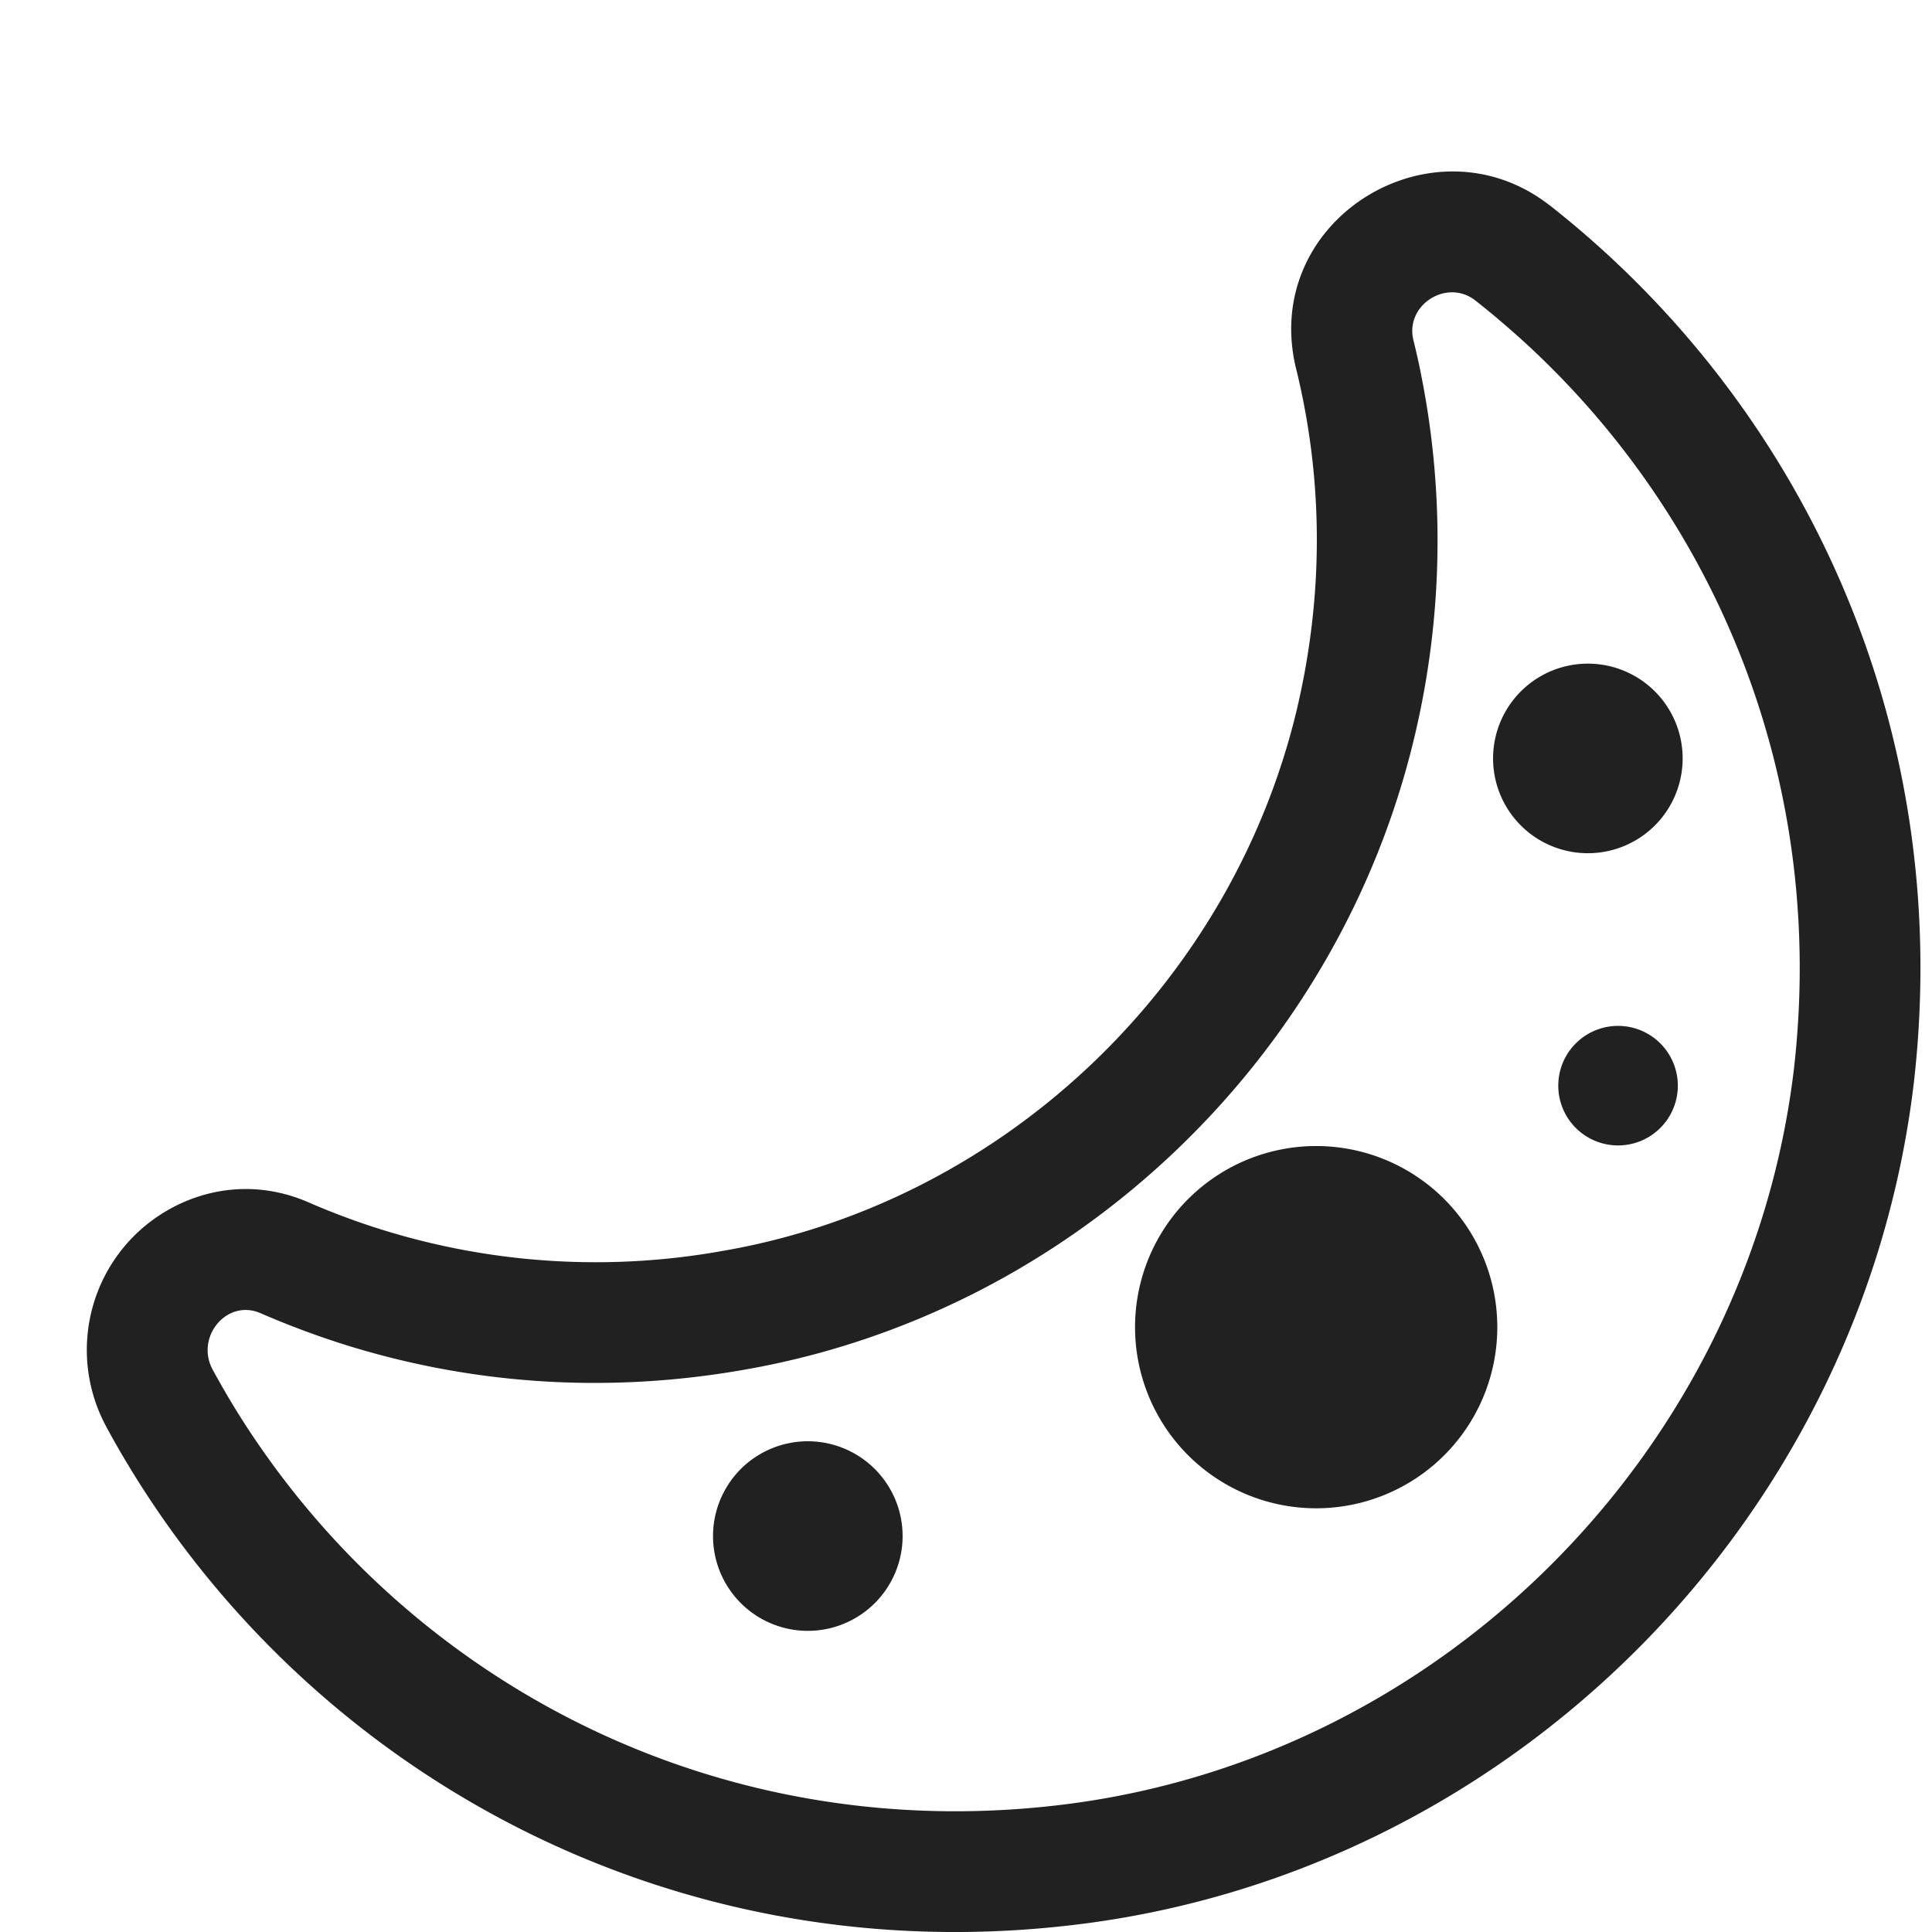 <svg xmlns="http://www.w3.org/2000/svg" fill="none" viewBox="0 0 32 32"><g fill="#212121" clip-path="url(#svg-0b8d230b-e6ab-4119-9d5e-e8607058d854-a)"><path d="M26.3 14.132a1.57 1.57 0 1 0 0-3.14 1.57 1.57 0 0 0 0 3.14M13.38 27.012a1.57 1.57 0 1 0 0-3.14 1.57 1.57 0 0 0 0 3.14M27.79 17.982a.99.99 0 1 1-1.98 0 .99.99 0 0 1 1.98 0M21.8 24.982a3 3 0 1 0 0-6 3 3 0 0 0 0 6"/><path d="m21.466 6.102.002.006c.428 1.745.48 3.645.016 5.626-1.08 4.562-4.84 8.143-9.428 8.97h-.004a11.9 11.9 0 0 1-6.927-.783c-1.202-.53-2.395-.065-3.05.707a2.67 2.67 0 0 0-.316 3l.004.009c3.027 5.574 9.271 9.142 16.24 8.218h.002c7.14-.951 12.833-6.753 13.691-13.894l.001-.008c.684-5.903-1.83-11.254-6.031-14.554l-.01-.007-.01-.007c-1.932-1.48-4.772.263-4.18 2.717m-9.055 16.57c5.38-.97 9.76-5.15 11.02-10.48a14 14 0 0 0 .096-6.04l-.004-.024a14 14 0 0 0-.113-.496c-.14-.58.55-1.02 1.02-.66q.196.154.388.316l.004.004a14 14 0 0 1 .7.631c3.013 2.91 4.727 7.154 4.189 11.8-.75 6.24-5.74 11.32-11.97 12.15-5.593.74-10.64-1.81-13.488-5.99a13 13 0 0 1-.51-.806l-.008-.014a14 14 0 0 1-.214-.38c-.29-.54.24-1.18.8-.93q.256.111.518.213l.009.003a14 14 0 0 0 .715.256c2.101.685 4.426.888 6.848.447"/></g><defs><clipPath id="svg-0b8d230b-e6ab-4119-9d5e-e8607058d854-a"><path fill="#fff" d="M0 0h32v32H0z"/></clipPath></defs></svg>